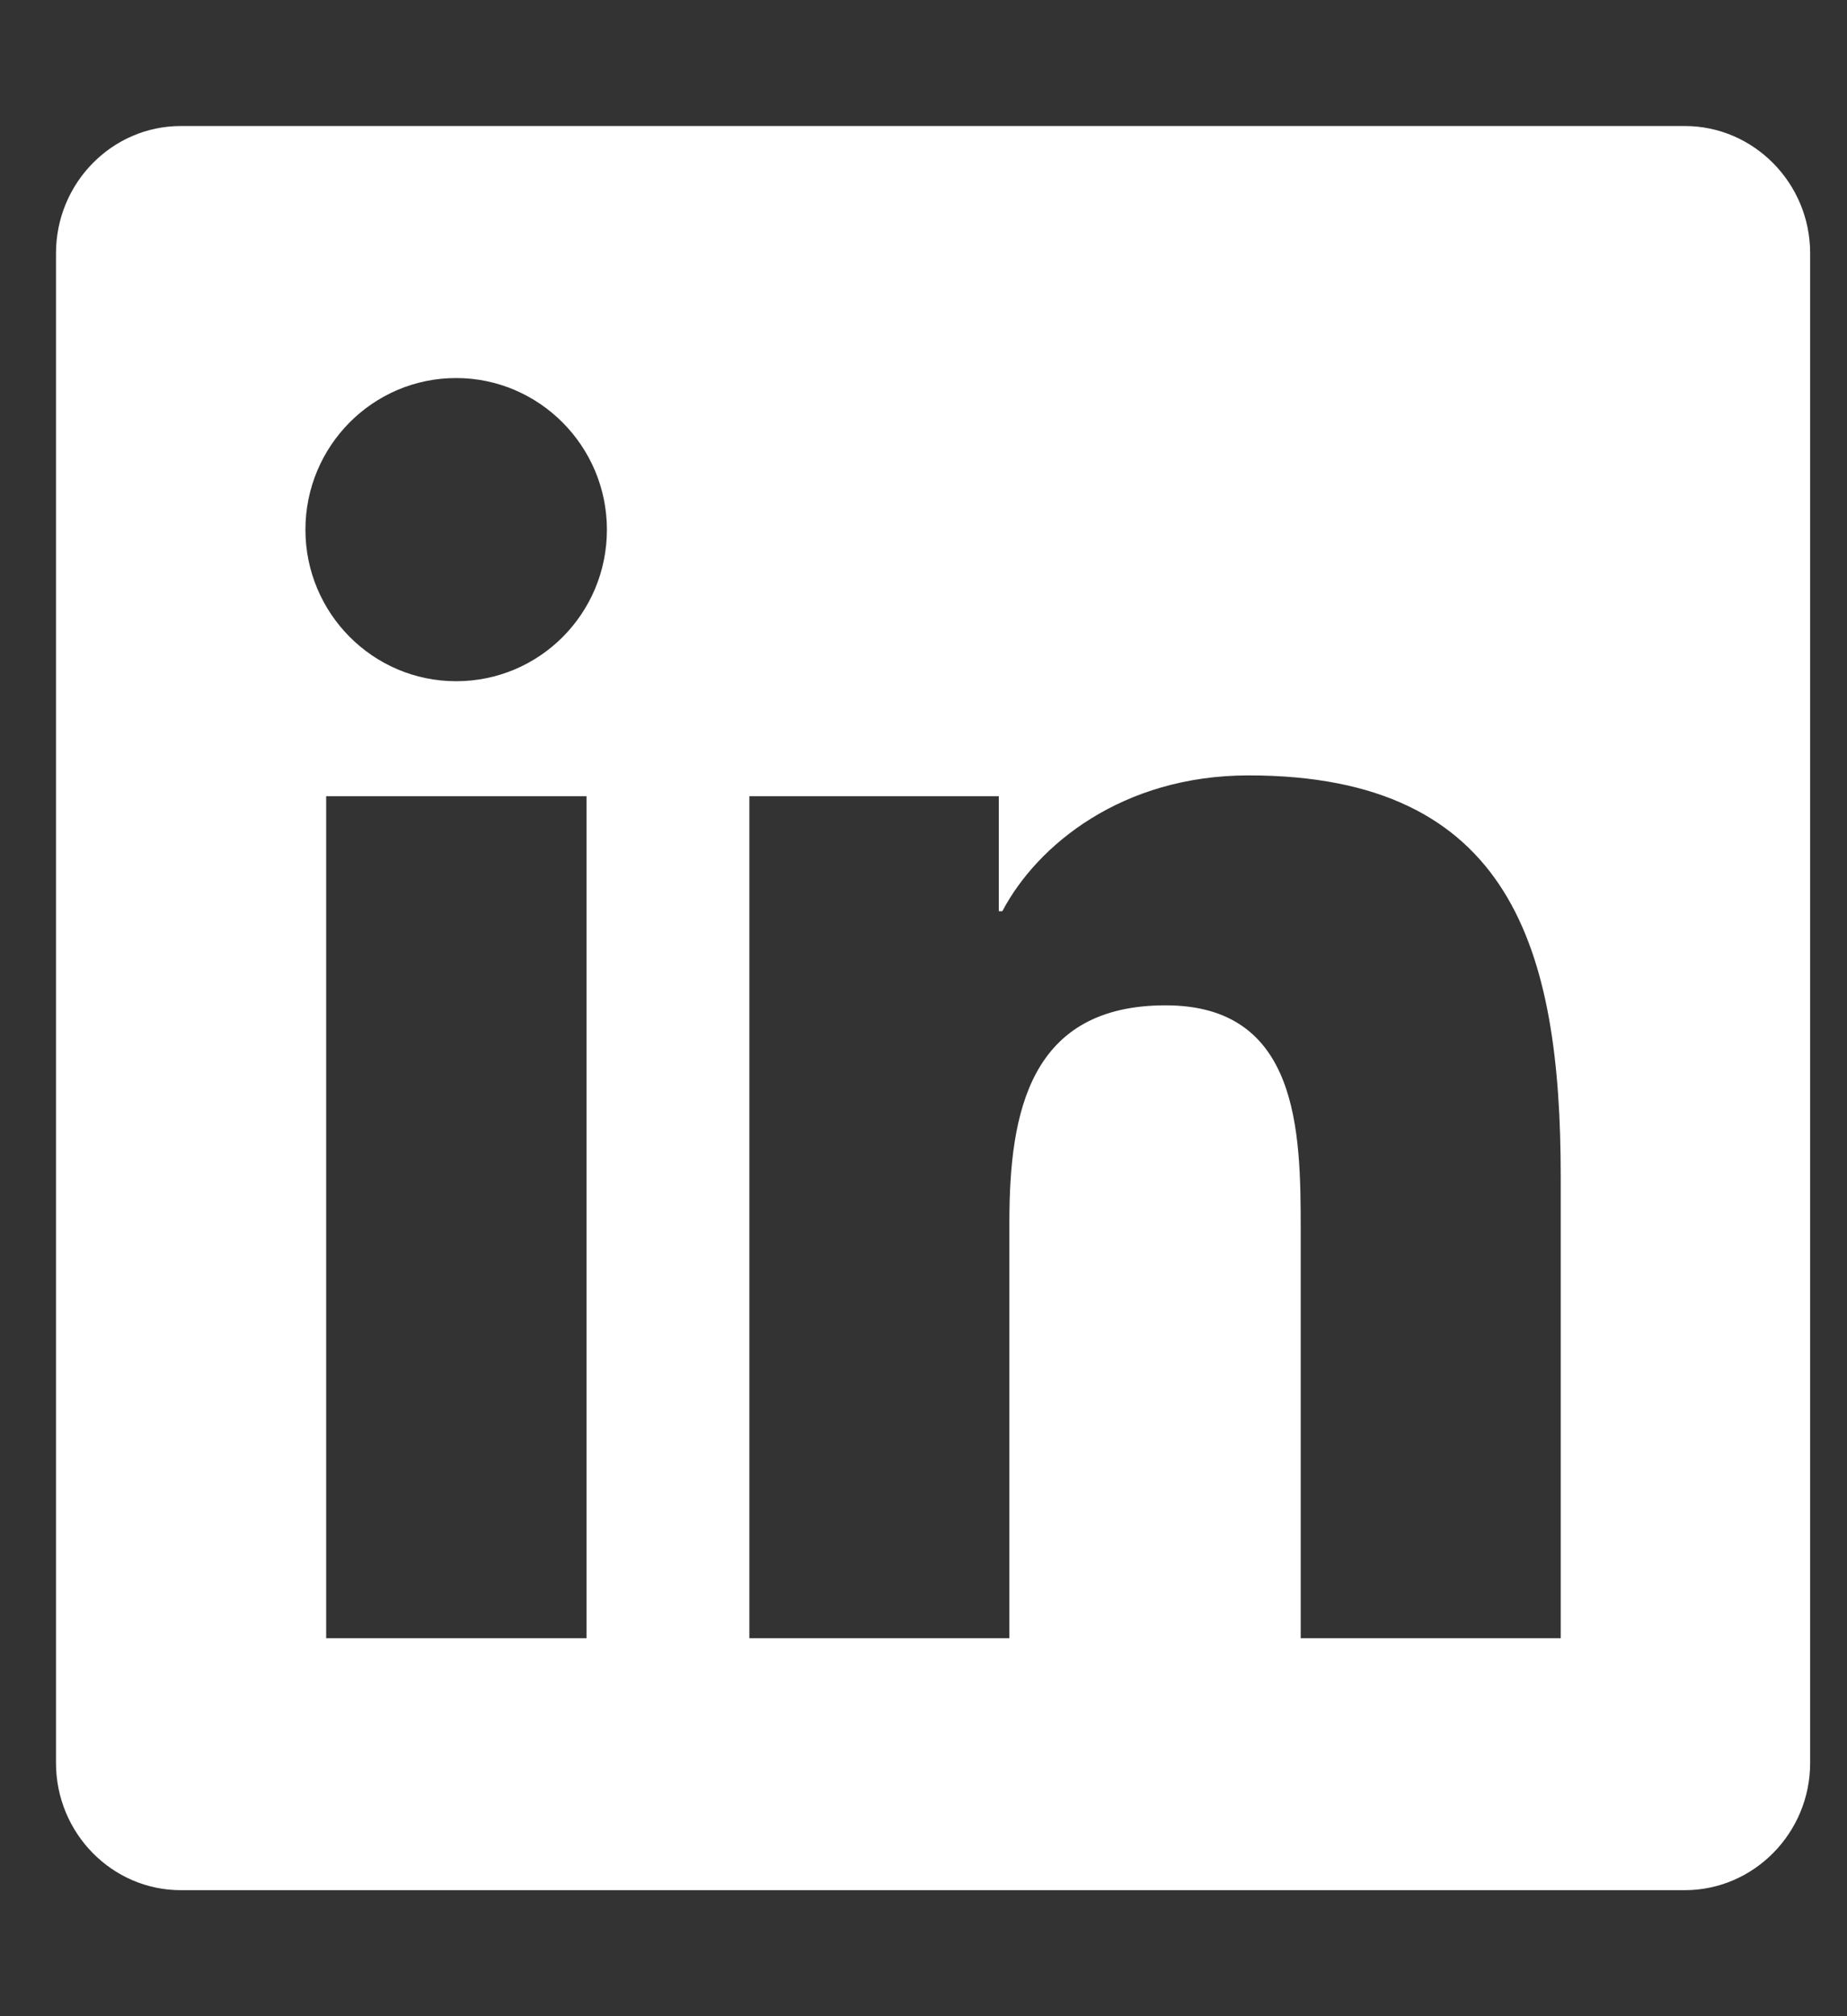 <svg width="22" height="24" viewBox="0 0 22 24" fill="none" xmlns="http://www.w3.org/2000/svg">
<rect x="0" y="0" width="22" height="24" fill="#333333" stroke="none"/>
<g id="linkedin 2" clip-path="url(#clip0_437_73)">
<path id="Vector" d="M20.068 1.5H2.154C1.334 1.5 0.667 2.18 0.667 3.014V20.986C0.667 21.82 1.334 22.5 2.154 22.5H20.068C20.889 22.5 21.561 21.82 21.561 20.986V3.014C21.561 2.18 20.889 1.5 20.068 1.5ZM6.982 19.5H3.885V9.478H6.986V19.5H6.982ZM5.433 8.109C4.44 8.109 3.638 7.298 3.638 6.305C3.638 5.311 4.44 4.5 5.433 4.5C6.422 4.5 7.229 5.311 7.229 6.305C7.229 7.303 6.427 8.109 5.433 8.109ZM18.59 19.5H15.493V14.625C15.493 13.463 15.47 11.967 13.884 11.967C12.27 11.967 12.023 13.233 12.023 14.541V19.5H8.926V9.478H11.897V10.847H11.939C12.354 10.059 13.366 9.23 14.873 9.23C18.007 9.23 18.59 11.306 18.59 14.006V19.5Z" fill="white"/>
</g>
<defs>
<clipPath id="clip0_437_73">
<rect width="20.894" height="24" fill="white" transform="translate(0.667)"/>
</clipPath>
</defs>
</svg>
